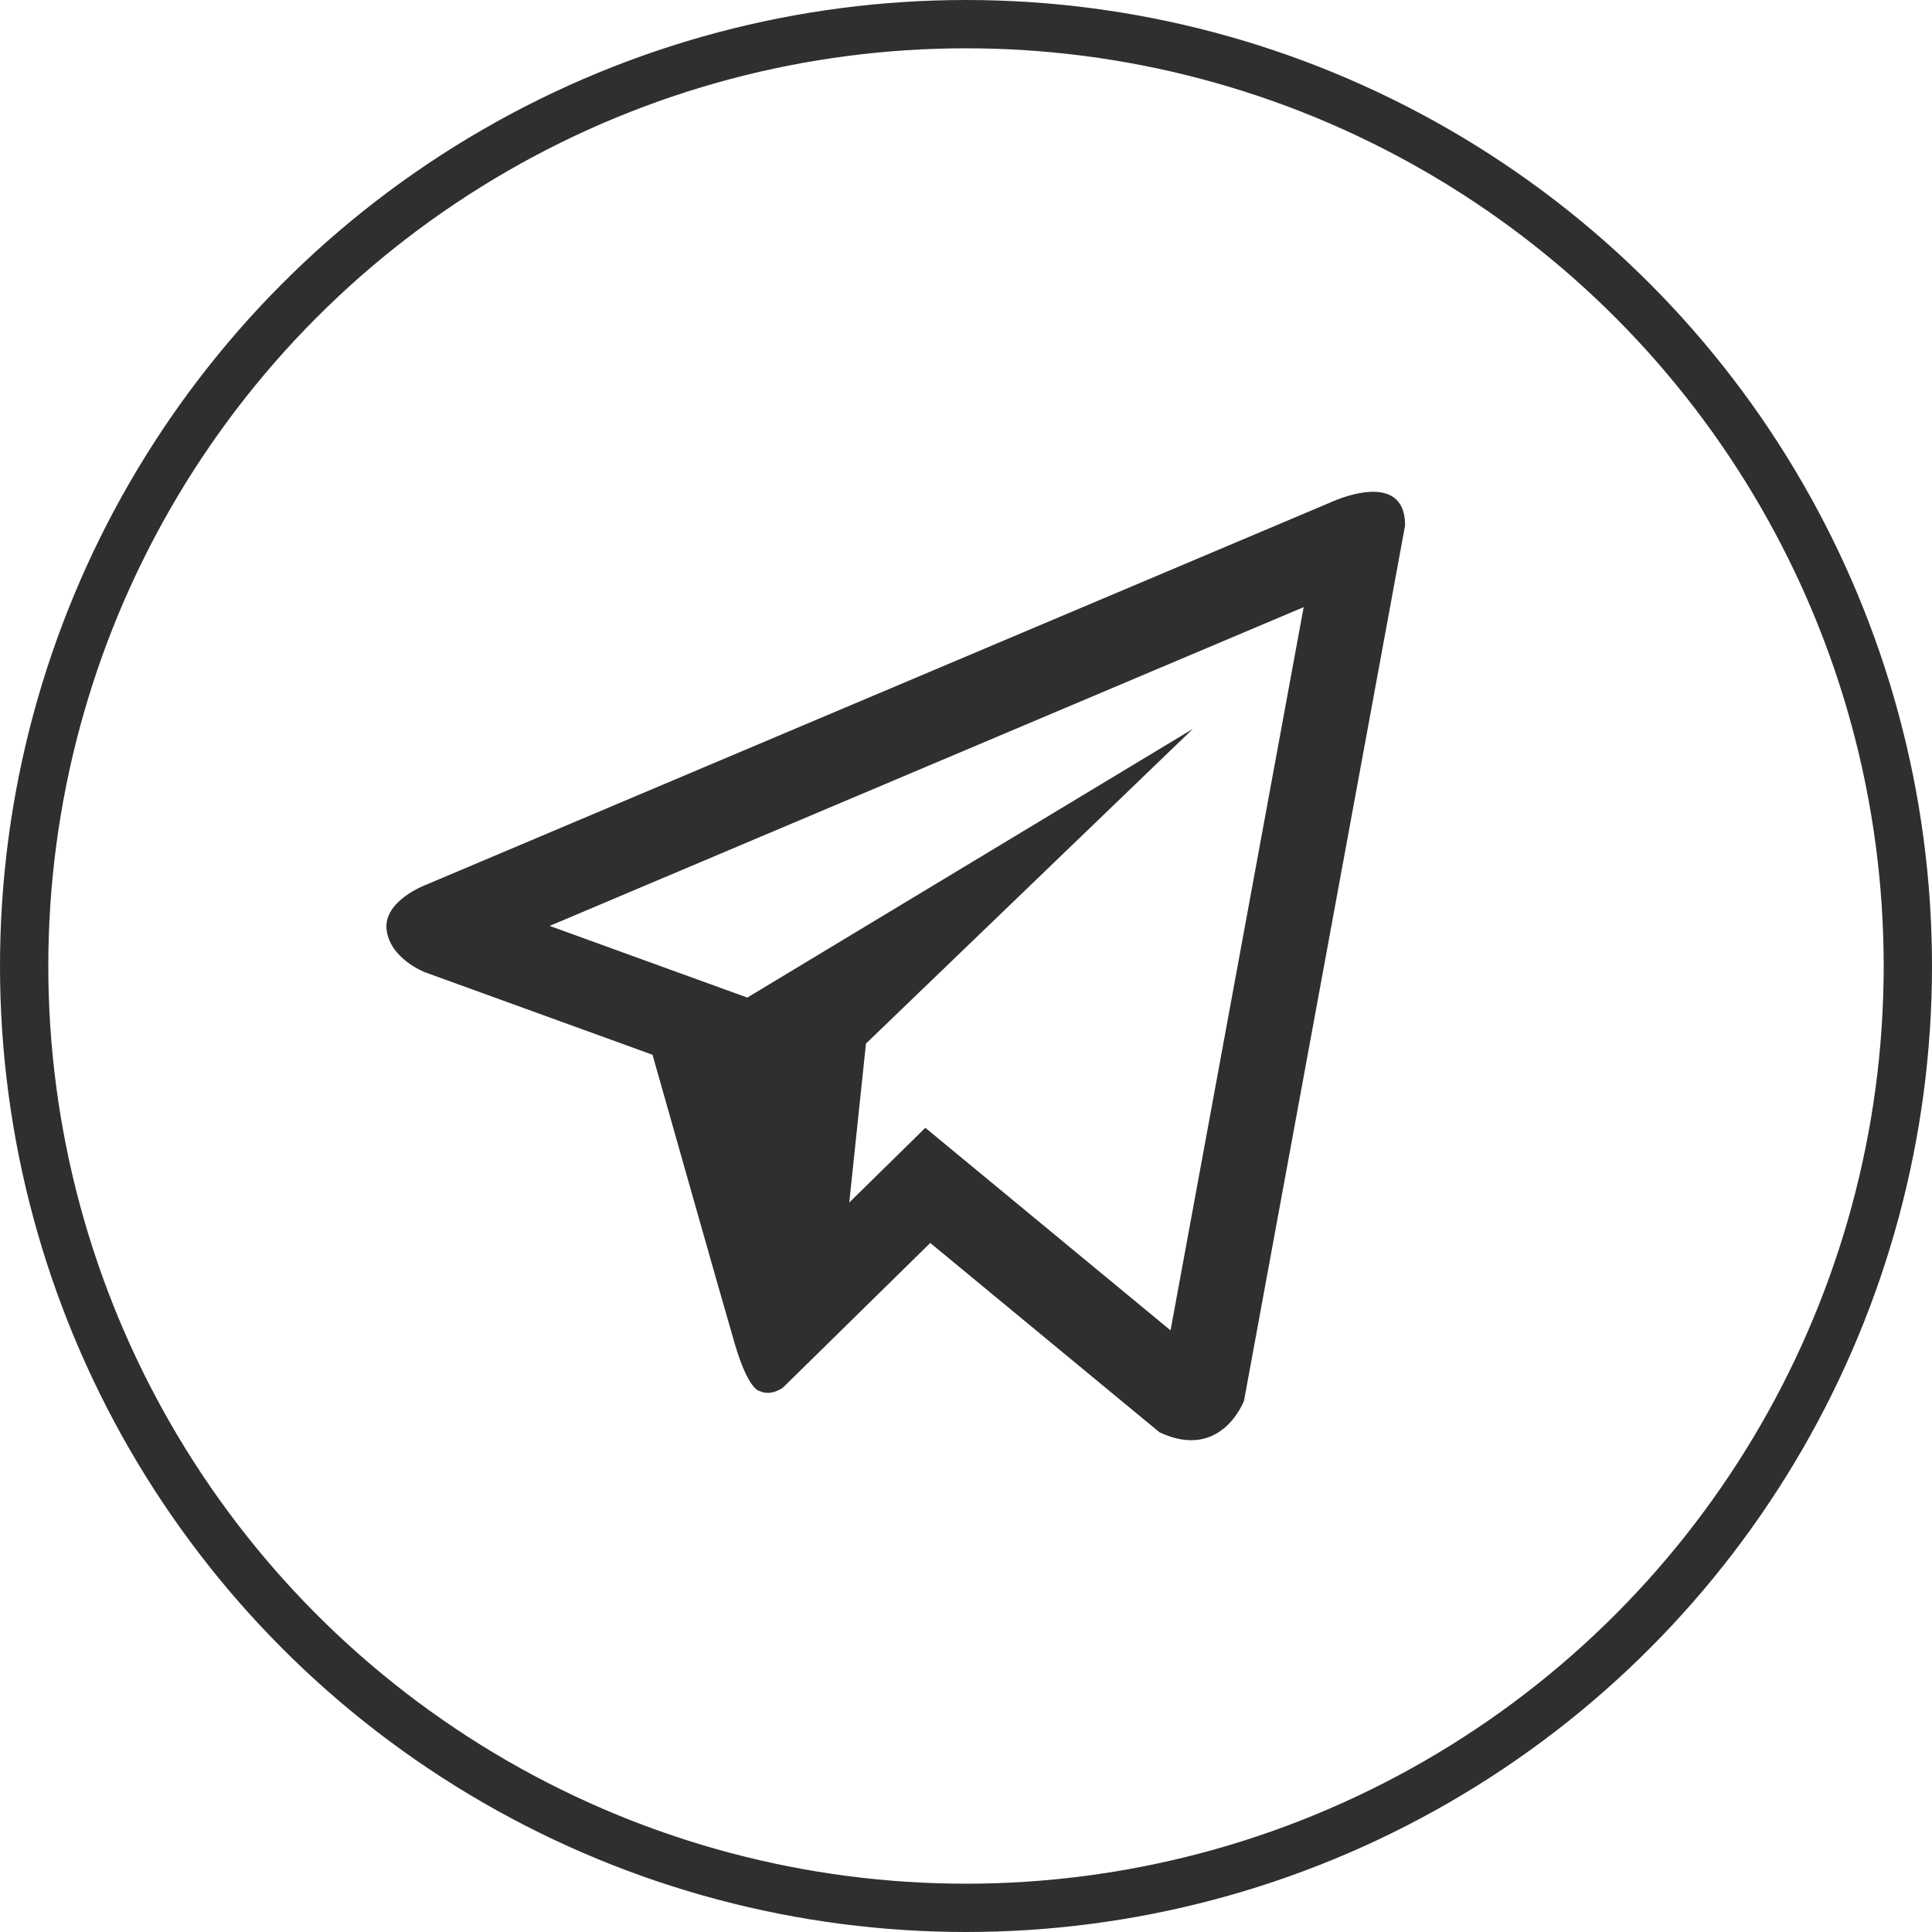 <?xml version="1.0" encoding="UTF-8"?> <svg xmlns="http://www.w3.org/2000/svg" width="40" height="40" viewBox="0 0 40 40" fill="none"> <circle cx="20" cy="20" r="19.5" stroke="#2F2F2F"></circle> <path d="M27.551 10.4L8.821 18.318C8.821 18.318 7.935 18.645 8.004 19.248C8.074 19.852 8.797 20.129 8.797 20.129L13.51 21.838C13.51 21.838 14.932 26.864 15.212 27.82C15.492 28.774 15.717 28.797 15.717 28.797C15.978 28.919 16.215 28.724 16.215 28.724L19.26 25.734L24.006 29.654C25.289 30.258 25.756 29.001 25.756 29.001L29.091 10.878C29.091 9.671 27.551 10.4 27.551 10.4ZM24.235 27.544L19.158 23.35L17.583 24.897L17.929 21.606L24.697 15.091L15.472 20.654L11.38 19.17L26.991 12.57L24.235 27.544Z" fill="#2F2F2F"></path> </svg> 